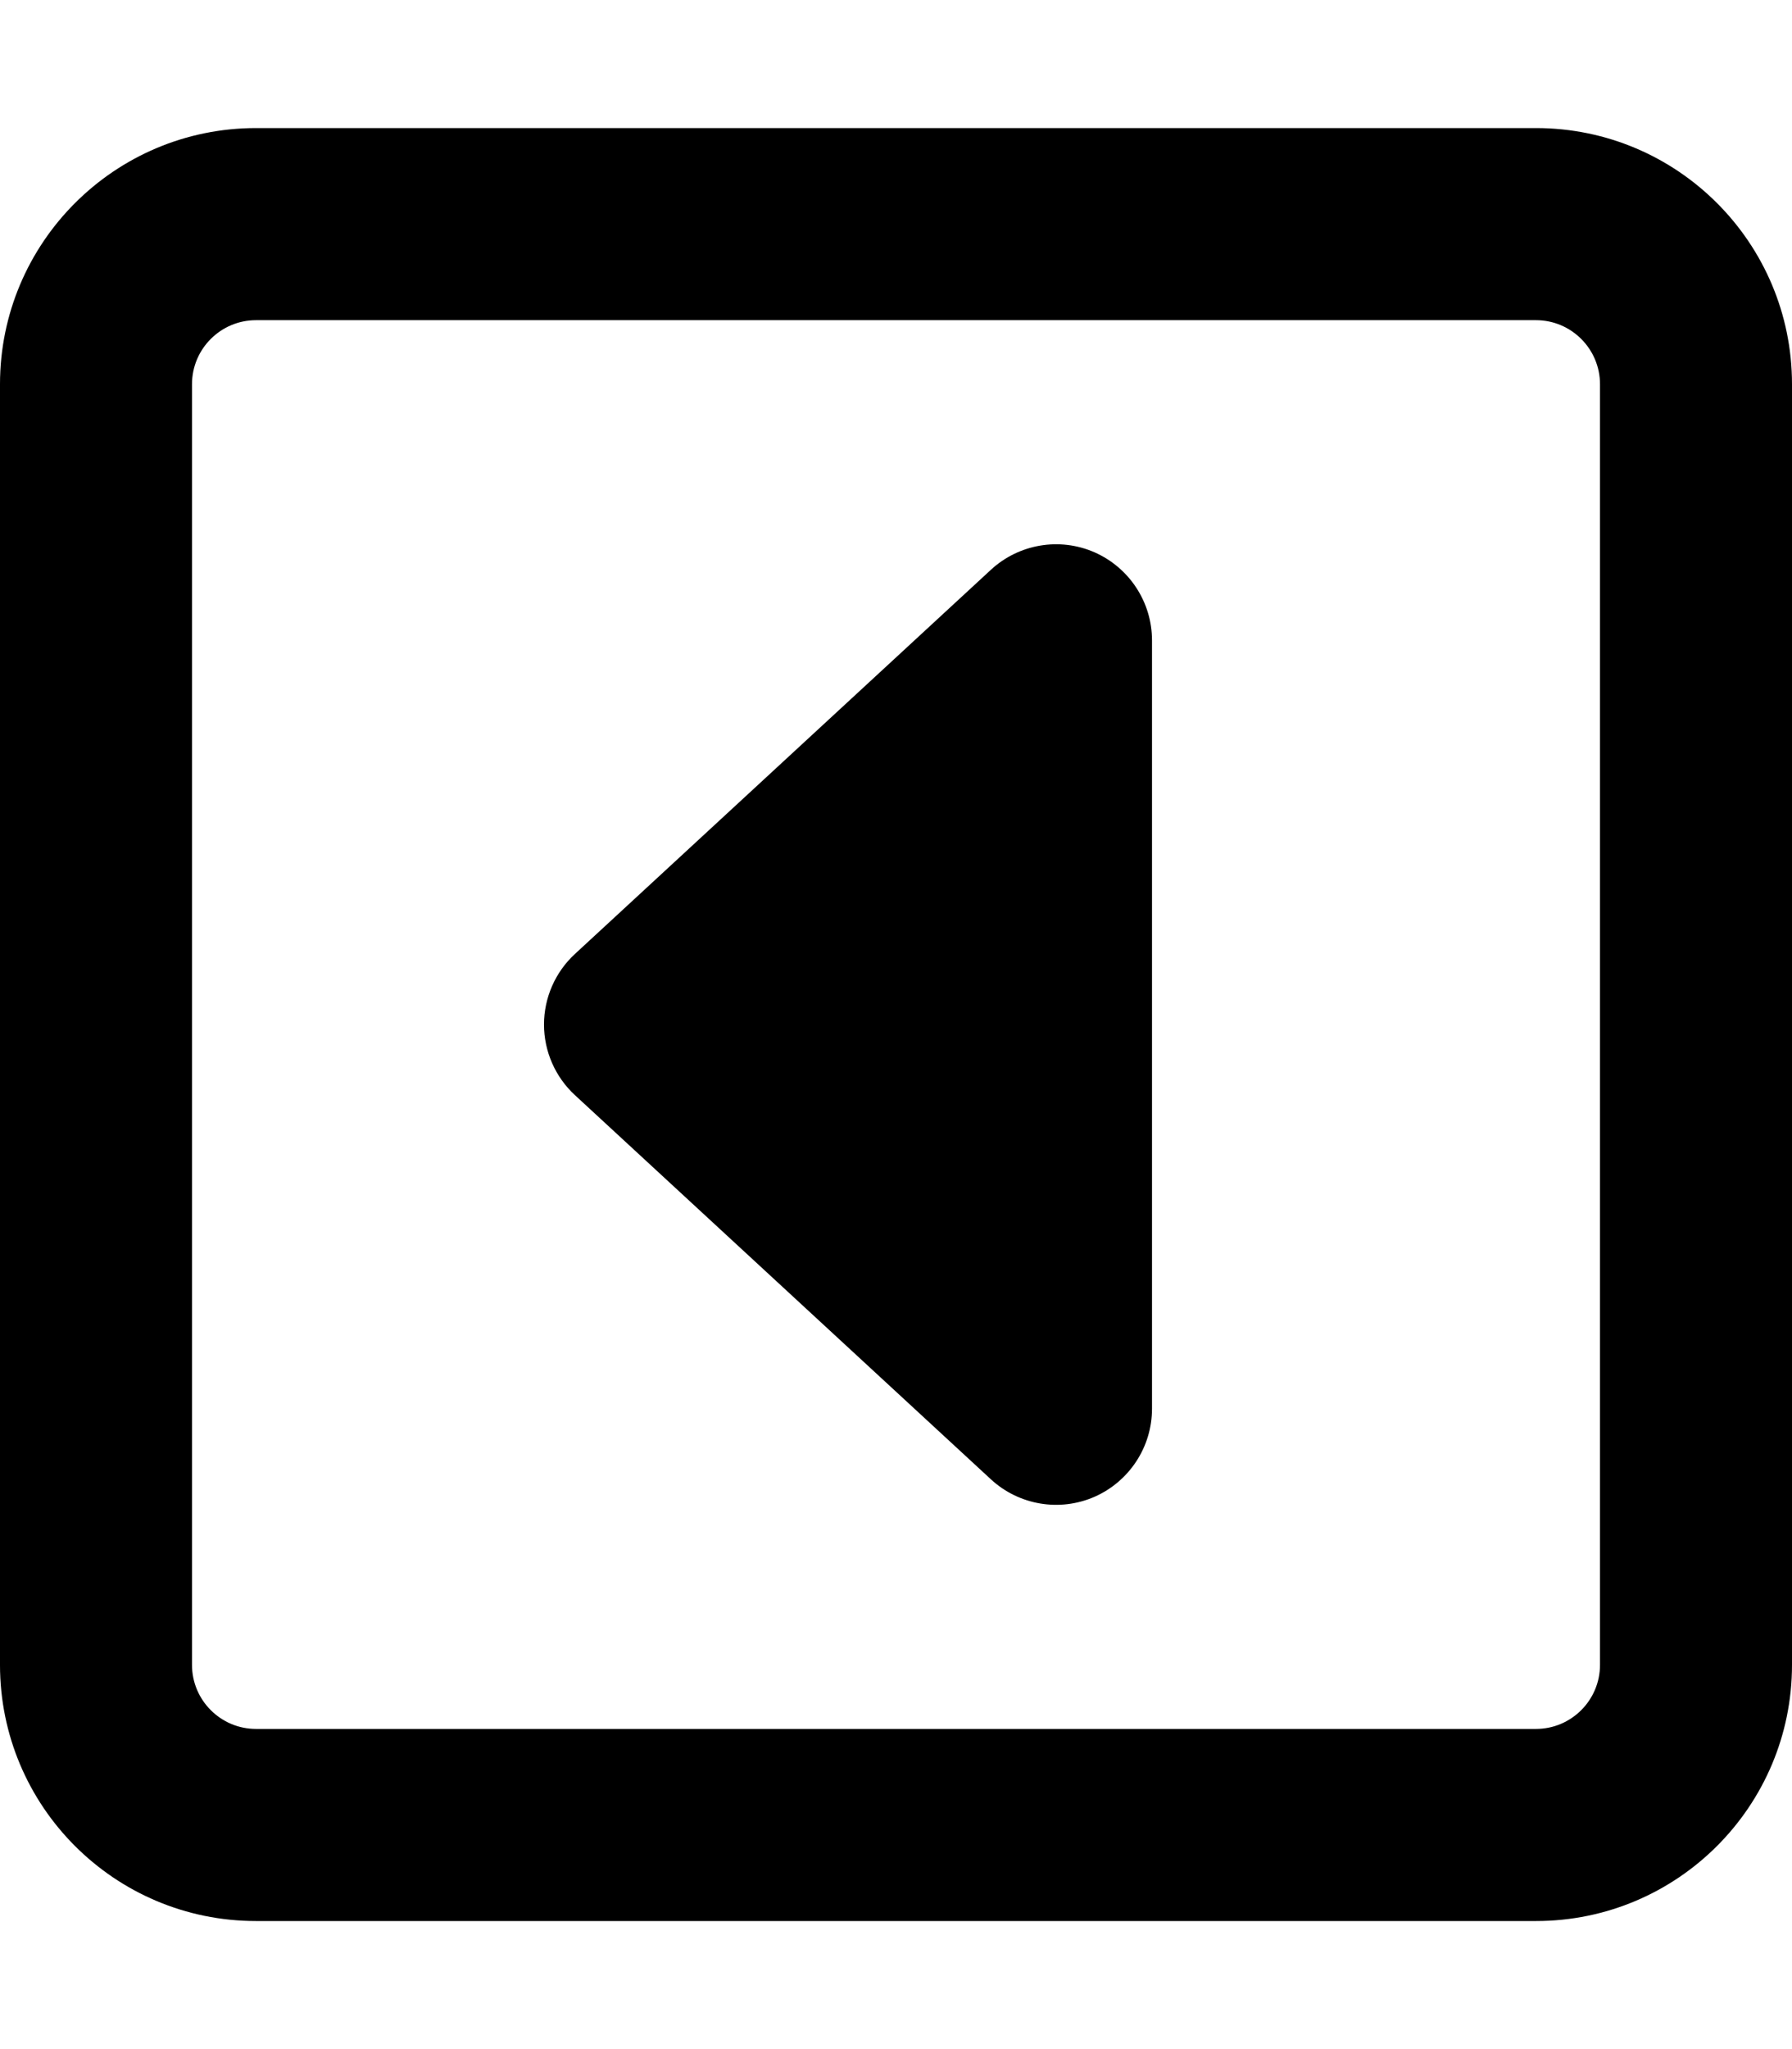 <svg xmlns="http://www.w3.org/2000/svg" viewBox="0 0 448 512"><!-- Font Awesome Pro 6.0.0-alpha2 by @fontawesome - https://fontawesome.com License - https://fontawesome.com/license (Commercial License) --><path d="M384 32H64C28.656 32 0 60.656 0 96V416C0 451.344 28.656 480 64 480H384C419.344 480 448 451.344 448 416V96C448 60.656 419.344 32 384 32ZM400 416C400 424.82 392.82 432 384 432H64C55.18 432 48 424.82 48 416V96C48 87.18 55.18 80 64 80H384C392.82 80 400 87.18 400 96V416ZM273.625 138C264.906 134.188 254.719 135.906 247.719 142.375L143.719 238.375C138.812 242.906 136 249.312 136 256S138.812 269.094 143.719 273.625L247.719 369.625C254.719 376.094 264.906 377.812 273.625 374C282.344 370.156 288 361.531 288 352V160C288 150.469 282.344 141.844 273.625 138Z"/></svg>